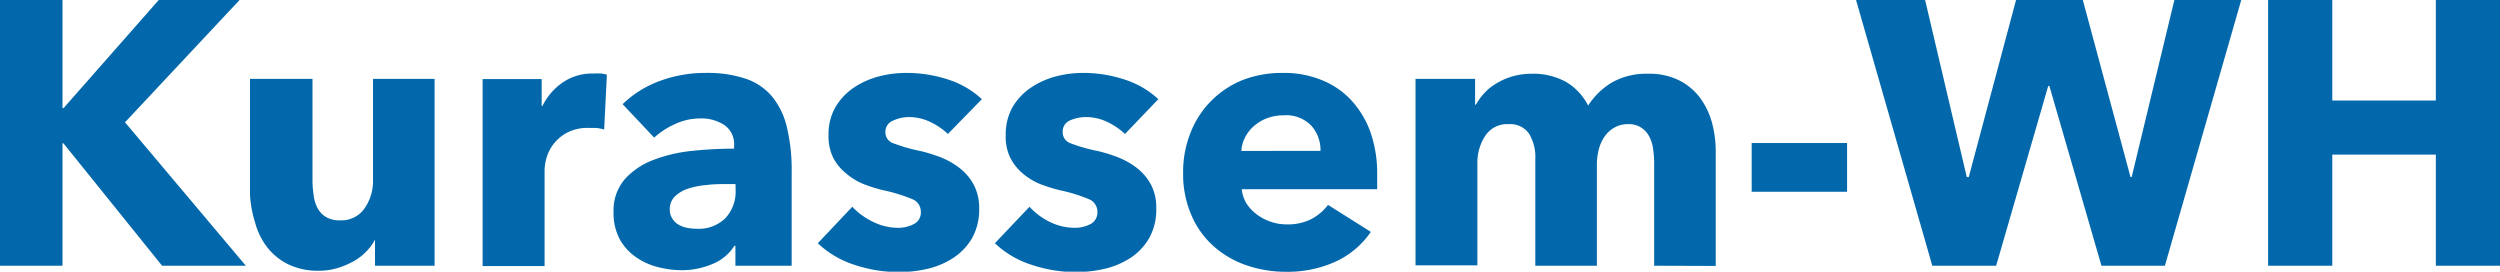 <svg xmlns="http://www.w3.org/2000/svg" viewBox="0 0 240 26.08"><defs><style>.cls-1{fill:#0268ab;}</style></defs><g id="レイヤー_2" data-name="レイヤー 2"><g id="レイヤー_5" data-name="レイヤー 5"><path class="cls-1" d="M15.56,25.51,6.09,13.76H6V25.51H0V0H6V10.38h.1L15.24,0H23L12,11.74,23.6,25.51Z"/><path class="cls-1" d="M36,25.51V23H36a5.05,5.05,0,0,1-.84,1.15,5.27,5.27,0,0,1-1.23.94,7.76,7.76,0,0,1-1.55.65,6.13,6.13,0,0,1-1.78.25,6.51,6.51,0,0,1-3-.65,5.84,5.84,0,0,1-2-1.67,6.67,6.67,0,0,1-1.12-2.34A10.61,10.61,0,0,1,24,18.66V7.57H30v9.72a9.36,9.36,0,0,0,.11,1.44A3.44,3.44,0,0,0,30.5,20a2.18,2.18,0,0,0,.81.84,2.47,2.47,0,0,0,1.33.31A2.7,2.7,0,0,0,35,20a4.58,4.58,0,0,0,.81-2.7V7.57h5.91V25.51Z"/><path class="cls-1" d="M58,12.43a5.5,5.5,0,0,0-.77-.15l-.74,0a4.2,4.2,0,0,0-2,.43,4,4,0,0,0-2,2.37,4.59,4.59,0,0,0-.21,1.26v9.2H46.33V7.59H52v2.59h.07A5.89,5.89,0,0,1,54,7.93,5,5,0,0,1,57,7.06a5.37,5.37,0,0,1,.7,0,2.41,2.41,0,0,1,.56.11Z"/><path class="cls-1" d="M59.77,10a10.16,10.16,0,0,1,3.69-2.27A12.49,12.49,0,0,1,67.76,7a11.54,11.54,0,0,1,3.84.56,5.68,5.68,0,0,1,2.54,1.73,7.32,7.32,0,0,1,1.42,3A17.47,17.47,0,0,1,76,16.46v9.05h-5.4V23.6H70.5a4.47,4.47,0,0,1-2.07,1.73,7.5,7.5,0,0,1-3,.61,9.29,9.29,0,0,1-2.23-.29,6.38,6.38,0,0,1-2.11-.94A5.15,5.15,0,0,1,59.51,23a5.39,5.39,0,0,1-.61-2.66A4.59,4.59,0,0,1,60,17.18a7,7,0,0,1,2.74-1.83,14.46,14.46,0,0,1,3.73-.87,39.3,39.3,0,0,1,4-.21V14a2.21,2.21,0,0,0-.94-2,4,4,0,0,0-2.3-.63,5.74,5.74,0,0,0-2.43.54,7.68,7.68,0,0,0-2,1.3Zm10.84,7.67h-.76c-.64,0-1.3,0-2,.09a8.06,8.06,0,0,0-1.77.34,3.31,3.31,0,0,0-1.27.74,1.68,1.68,0,0,0-.51,1.28,1.52,1.52,0,0,0,.24.86,1.72,1.72,0,0,0,.59.58,2.65,2.65,0,0,0,.83.31,4.73,4.73,0,0,0,.9.09,3.64,3.64,0,0,0,2.76-1,3.72,3.72,0,0,0,1-2.68Z"/><path class="cls-1" d="M91,12.86a6.63,6.63,0,0,0-1.69-1.15,4.7,4.7,0,0,0-2-.47,3.64,3.64,0,0,0-1.53.32A1.15,1.15,0,0,0,85,12.68a1.1,1.1,0,0,0,.78,1.08,15.77,15.77,0,0,0,2.5.72,14.76,14.76,0,0,1,2,.61,7.46,7.46,0,0,1,1.85,1.05,5,5,0,0,1,1.34,1.58A4.75,4.75,0,0,1,94,20a5.63,5.63,0,0,1-.68,2.86,5.69,5.69,0,0,1-1.79,1.89,7.75,7.75,0,0,1-2.46,1.05,12.27,12.27,0,0,1-2.74.32,13.51,13.51,0,0,1-4.31-.7,9.14,9.14,0,0,1-3.51-2.07l3.31-3.5a6.71,6.71,0,0,0,2,1.45,5.44,5.44,0,0,0,2.45.57,3.19,3.19,0,0,0,1.42-.34,1.23,1.23,0,0,0,.71-1.21,1.29,1.29,0,0,0-.87-1.22,15.35,15.35,0,0,0-2.7-.83,15,15,0,0,1-1.88-.58,5.9,5.9,0,0,1-1.67-1A4.86,4.86,0,0,1,80,15.17,4.65,4.65,0,0,1,79.54,13a5.21,5.21,0,0,1,.69-2.76A5.8,5.8,0,0,1,82,8.39a7.88,7.88,0,0,1,2.4-1.06A10.28,10.28,0,0,1,87,7a12.65,12.65,0,0,1,4,.63,8.57,8.57,0,0,1,3.26,1.89Z"/><path class="cls-1" d="M108,12.86a6.81,6.81,0,0,0-1.69-1.15,4.74,4.74,0,0,0-2.06-.47,3.71,3.71,0,0,0-1.53.32,1.14,1.14,0,0,0-.7,1.12,1.1,1.1,0,0,0,.77,1.08,16,16,0,0,0,2.51.72,14.63,14.63,0,0,1,2,.61,7.52,7.52,0,0,1,1.86,1.05,5.08,5.08,0,0,1,1.33,1.58A4.63,4.63,0,0,1,111,20a5.53,5.53,0,0,1-.68,2.86,5.66,5.66,0,0,1-1.78,1.89,7.91,7.91,0,0,1-2.47,1.05,12.2,12.2,0,0,1-2.74.32,13.45,13.45,0,0,1-4.3-.7,9.11,9.11,0,0,1-3.52-2.07l3.32-3.5a6.66,6.66,0,0,0,1.94,1.45,5.47,5.47,0,0,0,2.45.57,3.23,3.23,0,0,0,1.43-.34,1.24,1.24,0,0,0,.7-1.21,1.29,1.29,0,0,0-.87-1.22,14.81,14.81,0,0,0-2.7-.83,14.88,14.88,0,0,1-1.87-.58,6,6,0,0,1-1.68-1A4.83,4.83,0,0,1,97,15.17,4.53,4.53,0,0,1,96.55,13a5.3,5.3,0,0,1,.68-2.76A5.83,5.83,0,0,1,99,8.39a7.93,7.93,0,0,1,2.39-1.06A10.3,10.3,0,0,1,104,7a12.59,12.59,0,0,1,3.94.63,8.57,8.57,0,0,1,3.26,1.89Z"/><path class="cls-1" d="M132.21,16.75v.72q0,.36,0,.69h-13a3.22,3.22,0,0,0,.45,1.37,4.06,4.06,0,0,0,1,1.06,4.75,4.75,0,0,0,1.34.7,4.63,4.63,0,0,0,1.53.25,5,5,0,0,0,2.38-.52,4.83,4.83,0,0,0,1.58-1.35l4.11,2.59a8.27,8.27,0,0,1-3.33,2.83,11.08,11.08,0,0,1-4.81,1,11.47,11.47,0,0,1-3.82-.63,9.18,9.18,0,0,1-3.15-1.84,8.37,8.37,0,0,1-2.13-3,9.86,9.86,0,0,1-.78-4,10.16,10.16,0,0,1,.76-4,8.92,8.92,0,0,1,5.12-5A10.58,10.58,0,0,1,123.21,7a9.5,9.5,0,0,1,3.63.67,7.81,7.81,0,0,1,2.85,1.92,9,9,0,0,1,1.86,3.06A12,12,0,0,1,132.21,16.75Zm-5.44-2.27a3.53,3.53,0,0,0-.88-2.41,3.34,3.34,0,0,0-2.65-1,4.48,4.48,0,0,0-1.58.27,4.15,4.15,0,0,0-1.26.74,3.72,3.72,0,0,0-.87,1.1,3.25,3.25,0,0,0-.36,1.31Z"/><path class="cls-1" d="M158.8,25.51v-9.8a9.83,9.83,0,0,0-.11-1.46,3.32,3.32,0,0,0-.4-1.21,2.15,2.15,0,0,0-2-1.12,2.52,2.52,0,0,0-1.31.33,2.76,2.76,0,0,0-.94.86,3.85,3.85,0,0,0-.56,1.25,5.78,5.78,0,0,0-.18,1.46v9.69h-5.91V15.27a4.31,4.31,0,0,0-.61-2.45,2.19,2.19,0,0,0-1.94-.9A2.5,2.5,0,0,0,142.61,13a4.68,4.68,0,0,0-.78,2.74v9.73h-5.94V7.57h5.72v2.48h.08a5.86,5.86,0,0,1,.81-1.12A5.06,5.06,0,0,1,143.67,8a6.27,6.27,0,0,1,1.53-.67,6.73,6.73,0,0,1,1.85-.25,6.5,6.5,0,0,1,3.3.79,5.52,5.52,0,0,1,2.11,2.27,6.9,6.9,0,0,1,2.3-2.23,6.68,6.68,0,0,1,3.43-.83,6.41,6.41,0,0,1,3.08.67,5.71,5.71,0,0,1,2,1.73,7.35,7.35,0,0,1,1.1,2.37,10.64,10.64,0,0,1,.34,2.58v11.1Z"/><path class="cls-1" d="M168.16,18.41V13.73h9.16v4.68Z"/><path class="cls-1" d="M207.83,25.51h-6.09l-5-17.26h-.11l-5,17.26h-6.13L178.18,0h6.63l4,17H189l4.54-17h6.41l4.58,17h.11l4.1-17h6.42Z"/><path class="cls-1" d="M233.84,25.51V14.84H223.9V25.51h-6.16V0h6.16V9.65h9.94V0H240V25.51Z"/></g></g></svg>